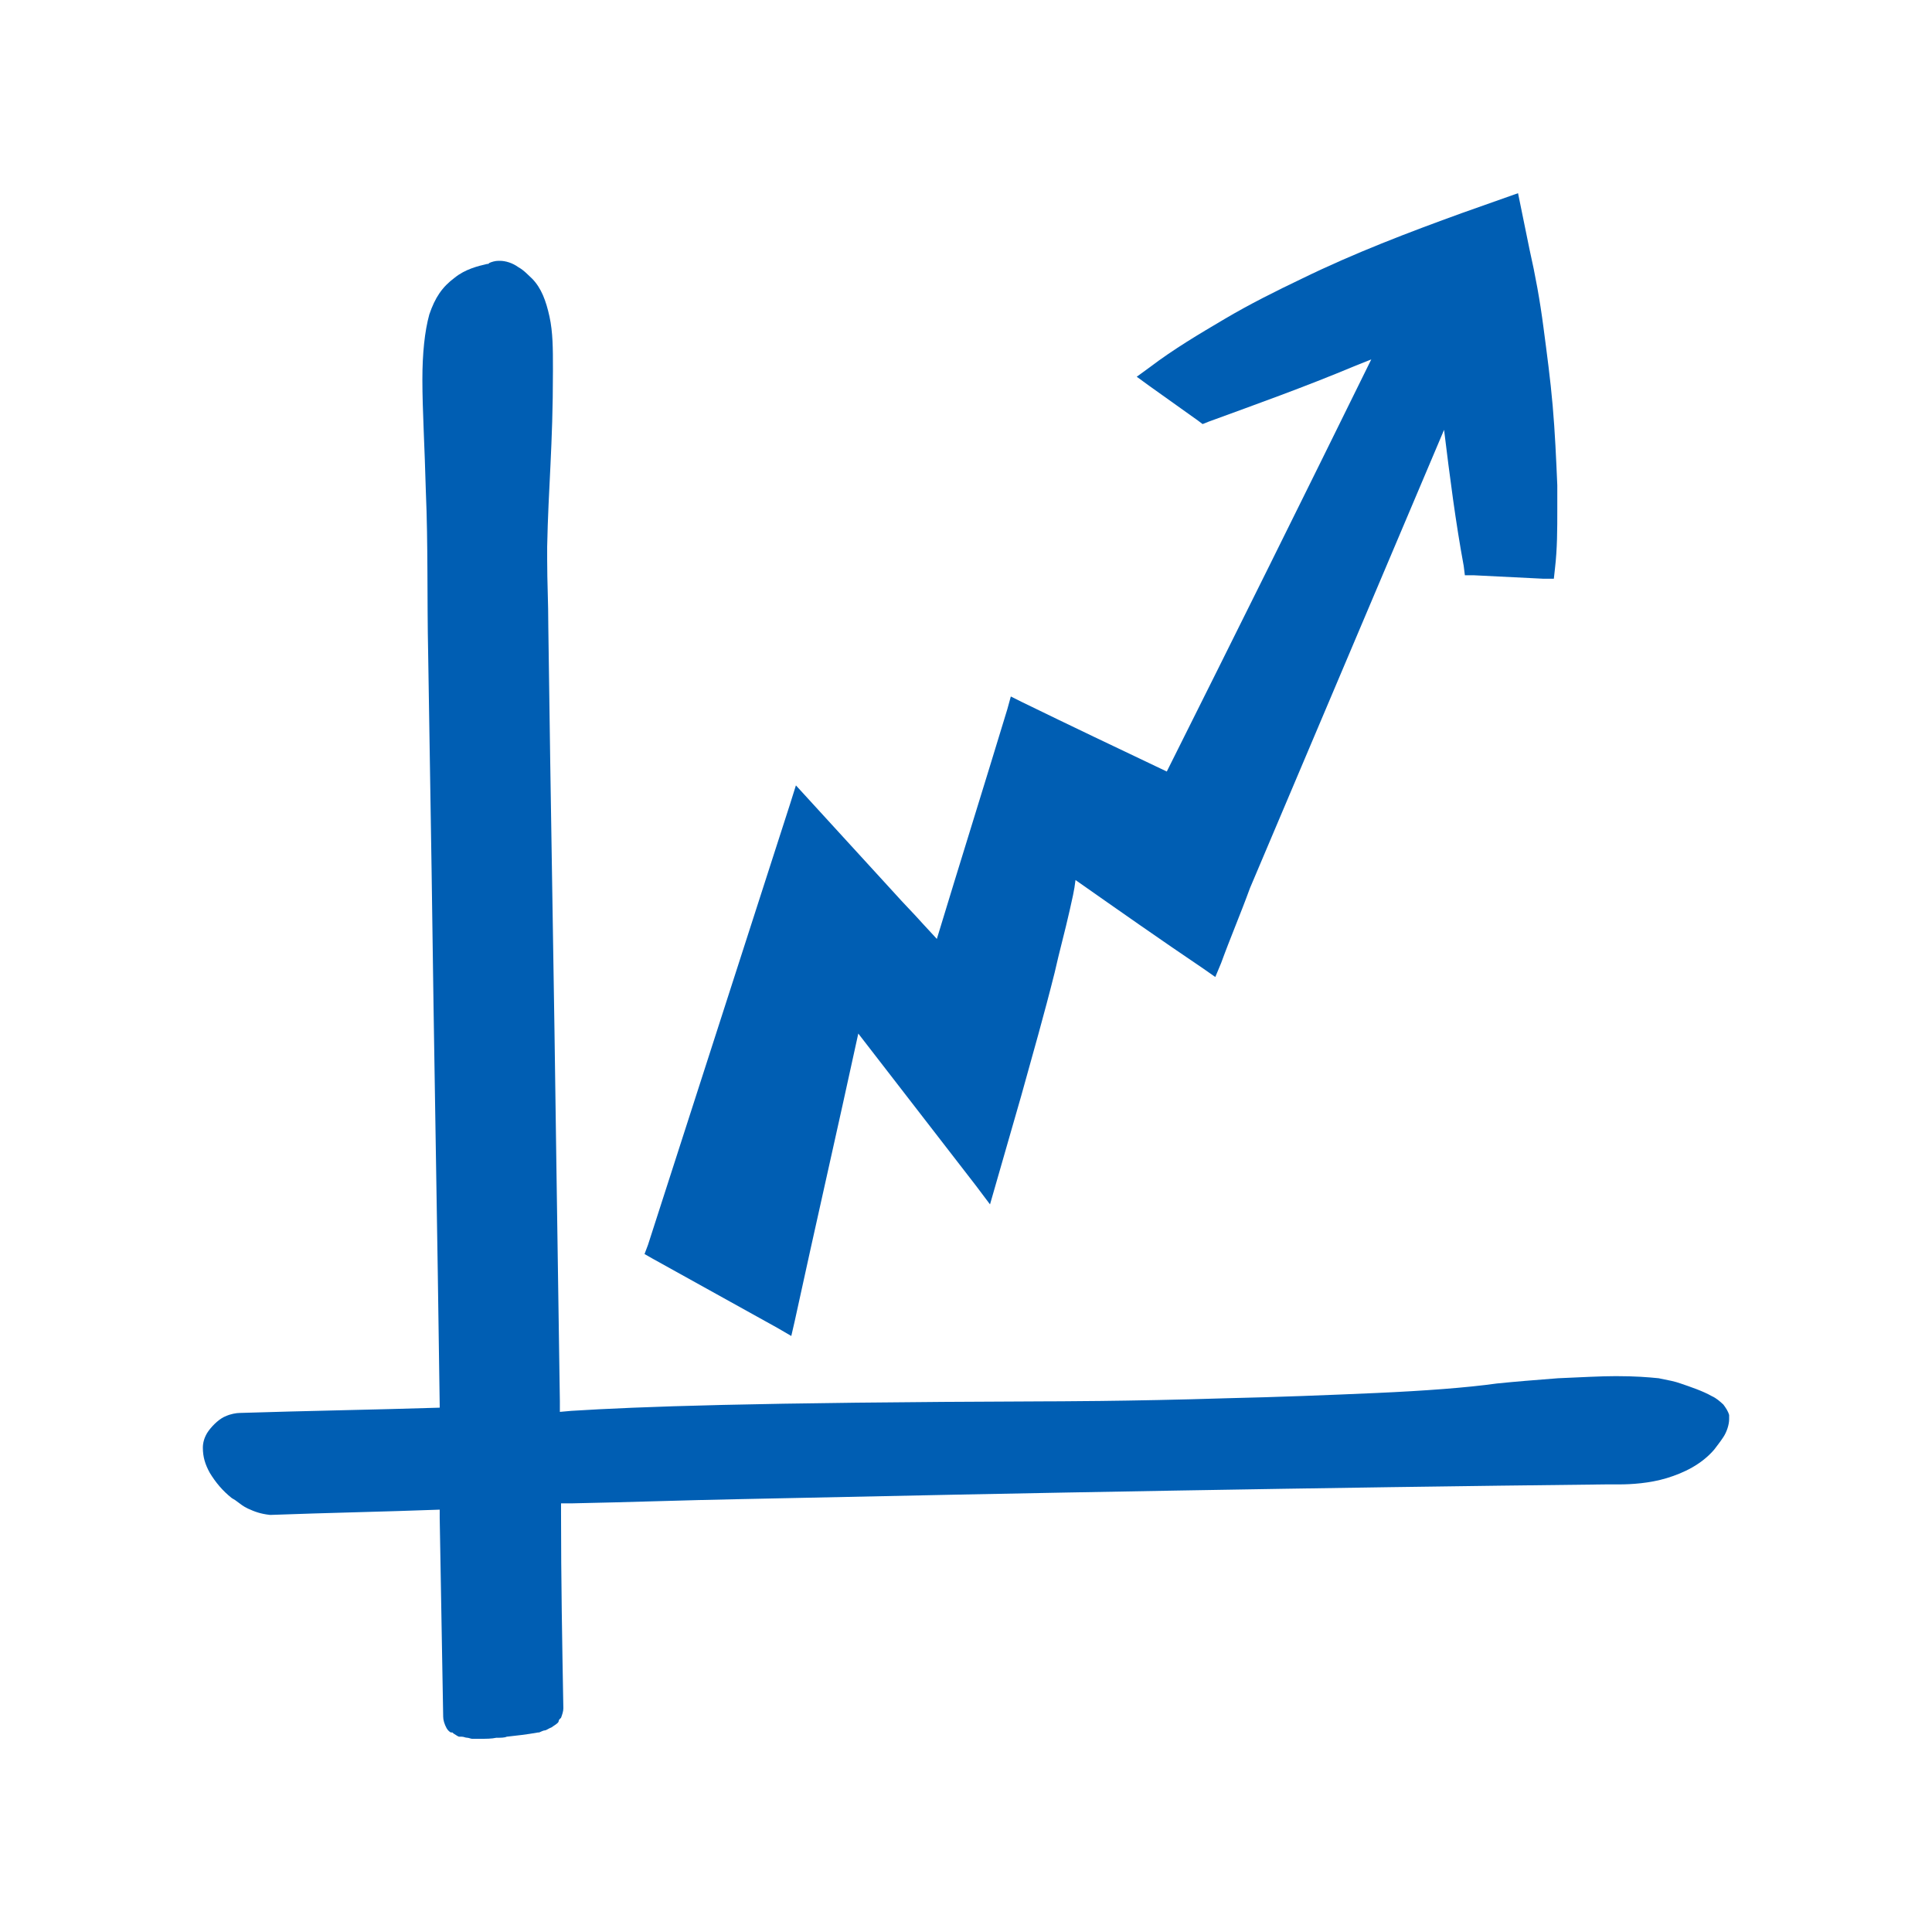 <svg width="56" height="56" viewBox="0 0 56 56" fill="none" xmlns="http://www.w3.org/2000/svg">
<path d="M50.12 41.015C50.086 40.894 50.019 40.802 49.952 40.711C49.852 40.619 49.752 40.528 49.617 40.467C49.35 40.315 48.981 40.193 48.713 40.101C48.546 40.04 48.378 40.01 48.077 39.949C47.776 39.919 47.407 39.888 46.838 39.888C46.403 39.888 45.867 39.919 45.163 39.949C44.393 40.01 43.991 40.04 43.388 40.101C42.518 40.223 41.279 40.315 39.906 40.376C38.532 40.437 36.992 40.497 35.585 40.528C32.739 40.619 30.327 40.619 30.327 40.619C21.687 40.65 18.539 40.772 16.563 40.894L16.228 40.924V40.619C16.195 38.365 16.161 36.11 16.128 33.825C16.061 28.584 15.96 23.374 15.893 18.163C15.893 17.432 15.86 16.914 15.86 16.213C15.86 16.091 15.86 15.97 15.86 15.848C15.893 14.141 16.027 12.923 16.027 10.759C16.027 10.729 16.027 10.698 16.027 10.668C16.027 10.119 16.027 9.632 15.927 9.175C15.826 8.718 15.692 8.352 15.425 8.078C15.324 7.987 15.19 7.834 15.023 7.743C14.855 7.621 14.654 7.56 14.487 7.56H14.453C14.353 7.56 14.252 7.59 14.185 7.621L14.152 7.651H14.118C13.851 7.712 13.482 7.804 13.181 8.048C12.812 8.322 12.611 8.626 12.444 9.114C12.31 9.601 12.243 10.241 12.243 11.003C12.243 11.887 12.31 12.953 12.343 14.233C12.41 15.787 12.377 17.371 12.41 18.925C12.444 21.058 12.477 23.16 12.511 25.293C12.578 30.473 12.678 35.622 12.745 40.741V40.802C10.803 40.863 8.86 40.894 6.952 40.955C6.851 40.955 6.684 40.985 6.55 41.046C6.382 41.107 6.181 41.29 6.047 41.472C5.913 41.655 5.88 41.838 5.88 41.96C5.88 42.234 5.947 42.447 6.081 42.691C6.248 42.965 6.449 43.209 6.717 43.422L6.818 43.483C6.985 43.605 7.052 43.666 7.186 43.727C7.387 43.819 7.554 43.88 7.822 43.91H7.856C9.497 43.849 11.104 43.819 12.745 43.758V44.001C12.779 45.921 12.812 47.81 12.846 49.76C12.846 49.852 12.879 49.973 12.946 50.095C12.98 50.156 13.047 50.217 13.08 50.217H13.114L13.147 50.248C13.248 50.309 13.281 50.339 13.315 50.339H13.382C13.449 50.339 13.482 50.37 13.549 50.37C13.582 50.37 13.649 50.4 13.683 50.4H13.917C14.085 50.4 14.252 50.4 14.386 50.37C14.52 50.37 14.621 50.37 14.688 50.339C14.956 50.309 15.257 50.278 15.592 50.217H15.625C15.692 50.187 15.759 50.156 15.793 50.156C15.826 50.156 15.86 50.126 15.927 50.095L15.994 50.065C16.027 50.034 16.094 50.004 16.161 49.943C16.161 49.943 16.195 49.913 16.195 49.882C16.195 49.852 16.228 49.821 16.262 49.791C16.295 49.699 16.329 49.608 16.329 49.516C16.295 47.627 16.262 45.769 16.262 43.88V43.575H16.597C18.204 43.544 19.845 43.483 21.453 43.453C29.892 43.27 38.264 43.118 46.57 43.026C46.637 43.026 46.771 43.026 46.938 43.026C47.273 43.026 47.809 42.996 48.311 42.844C48.814 42.691 49.316 42.447 49.684 42.021C49.752 41.929 49.852 41.808 49.952 41.655C50.053 41.503 50.12 41.29 50.12 41.137C50.12 41.137 50.12 41.076 50.12 41.015Z" fill="#005EB3"/>
<path d="M45.139 14.065C45.106 13.296 45.072 12.526 45.005 11.757C44.938 10.987 44.838 10.251 44.737 9.481C44.637 8.712 44.503 7.976 44.336 7.239L44.001 5.6L42.393 6.169C40.819 6.738 39.245 7.34 37.738 8.076C36.968 8.444 36.231 8.812 35.494 9.247C34.758 9.682 34.021 10.117 33.317 10.652L32.949 10.92L33.317 11.188C33.786 11.522 34.255 11.857 34.724 12.191L34.858 12.292L35.025 12.225C36.398 11.723 37.805 11.221 39.245 10.619C39.413 10.552 39.58 10.485 39.747 10.418C37.772 14.433 35.796 18.415 33.82 22.363C32.413 21.694 31.007 21.025 29.634 20.355L29.299 20.188L29.198 20.556C28.528 22.765 27.825 25.006 27.155 27.215L26.753 26.78C26.485 26.479 26.184 26.177 25.916 25.876L23.07 22.765L22.902 23.3C21.529 27.549 20.156 31.832 18.783 36.081L18.682 36.349L18.917 36.483C20.122 37.152 21.328 37.821 22.534 38.49L22.936 38.724L23.036 38.29C23.639 35.513 24.275 32.735 24.878 29.958C26.017 31.43 27.155 32.903 28.294 34.375L28.696 34.91L29.6 31.765C29.935 30.561 30.27 29.389 30.571 28.185C30.705 27.583 30.873 26.98 31.007 26.378C31.074 26.077 31.141 25.809 31.174 25.508C32.413 26.378 33.652 27.248 34.891 28.084L35.226 28.319L35.394 27.917C35.662 27.181 35.963 26.479 36.231 25.742C38.106 21.326 39.982 16.876 41.857 12.459C42.025 13.831 42.192 15.136 42.427 16.407L42.46 16.675H42.728C43.398 16.708 44.068 16.742 44.737 16.775H45.039L45.072 16.474C45.139 15.905 45.139 15.337 45.139 14.768C45.139 14.5 45.139 14.299 45.139 14.065Z" fill="#005EB3"/>
</svg>
